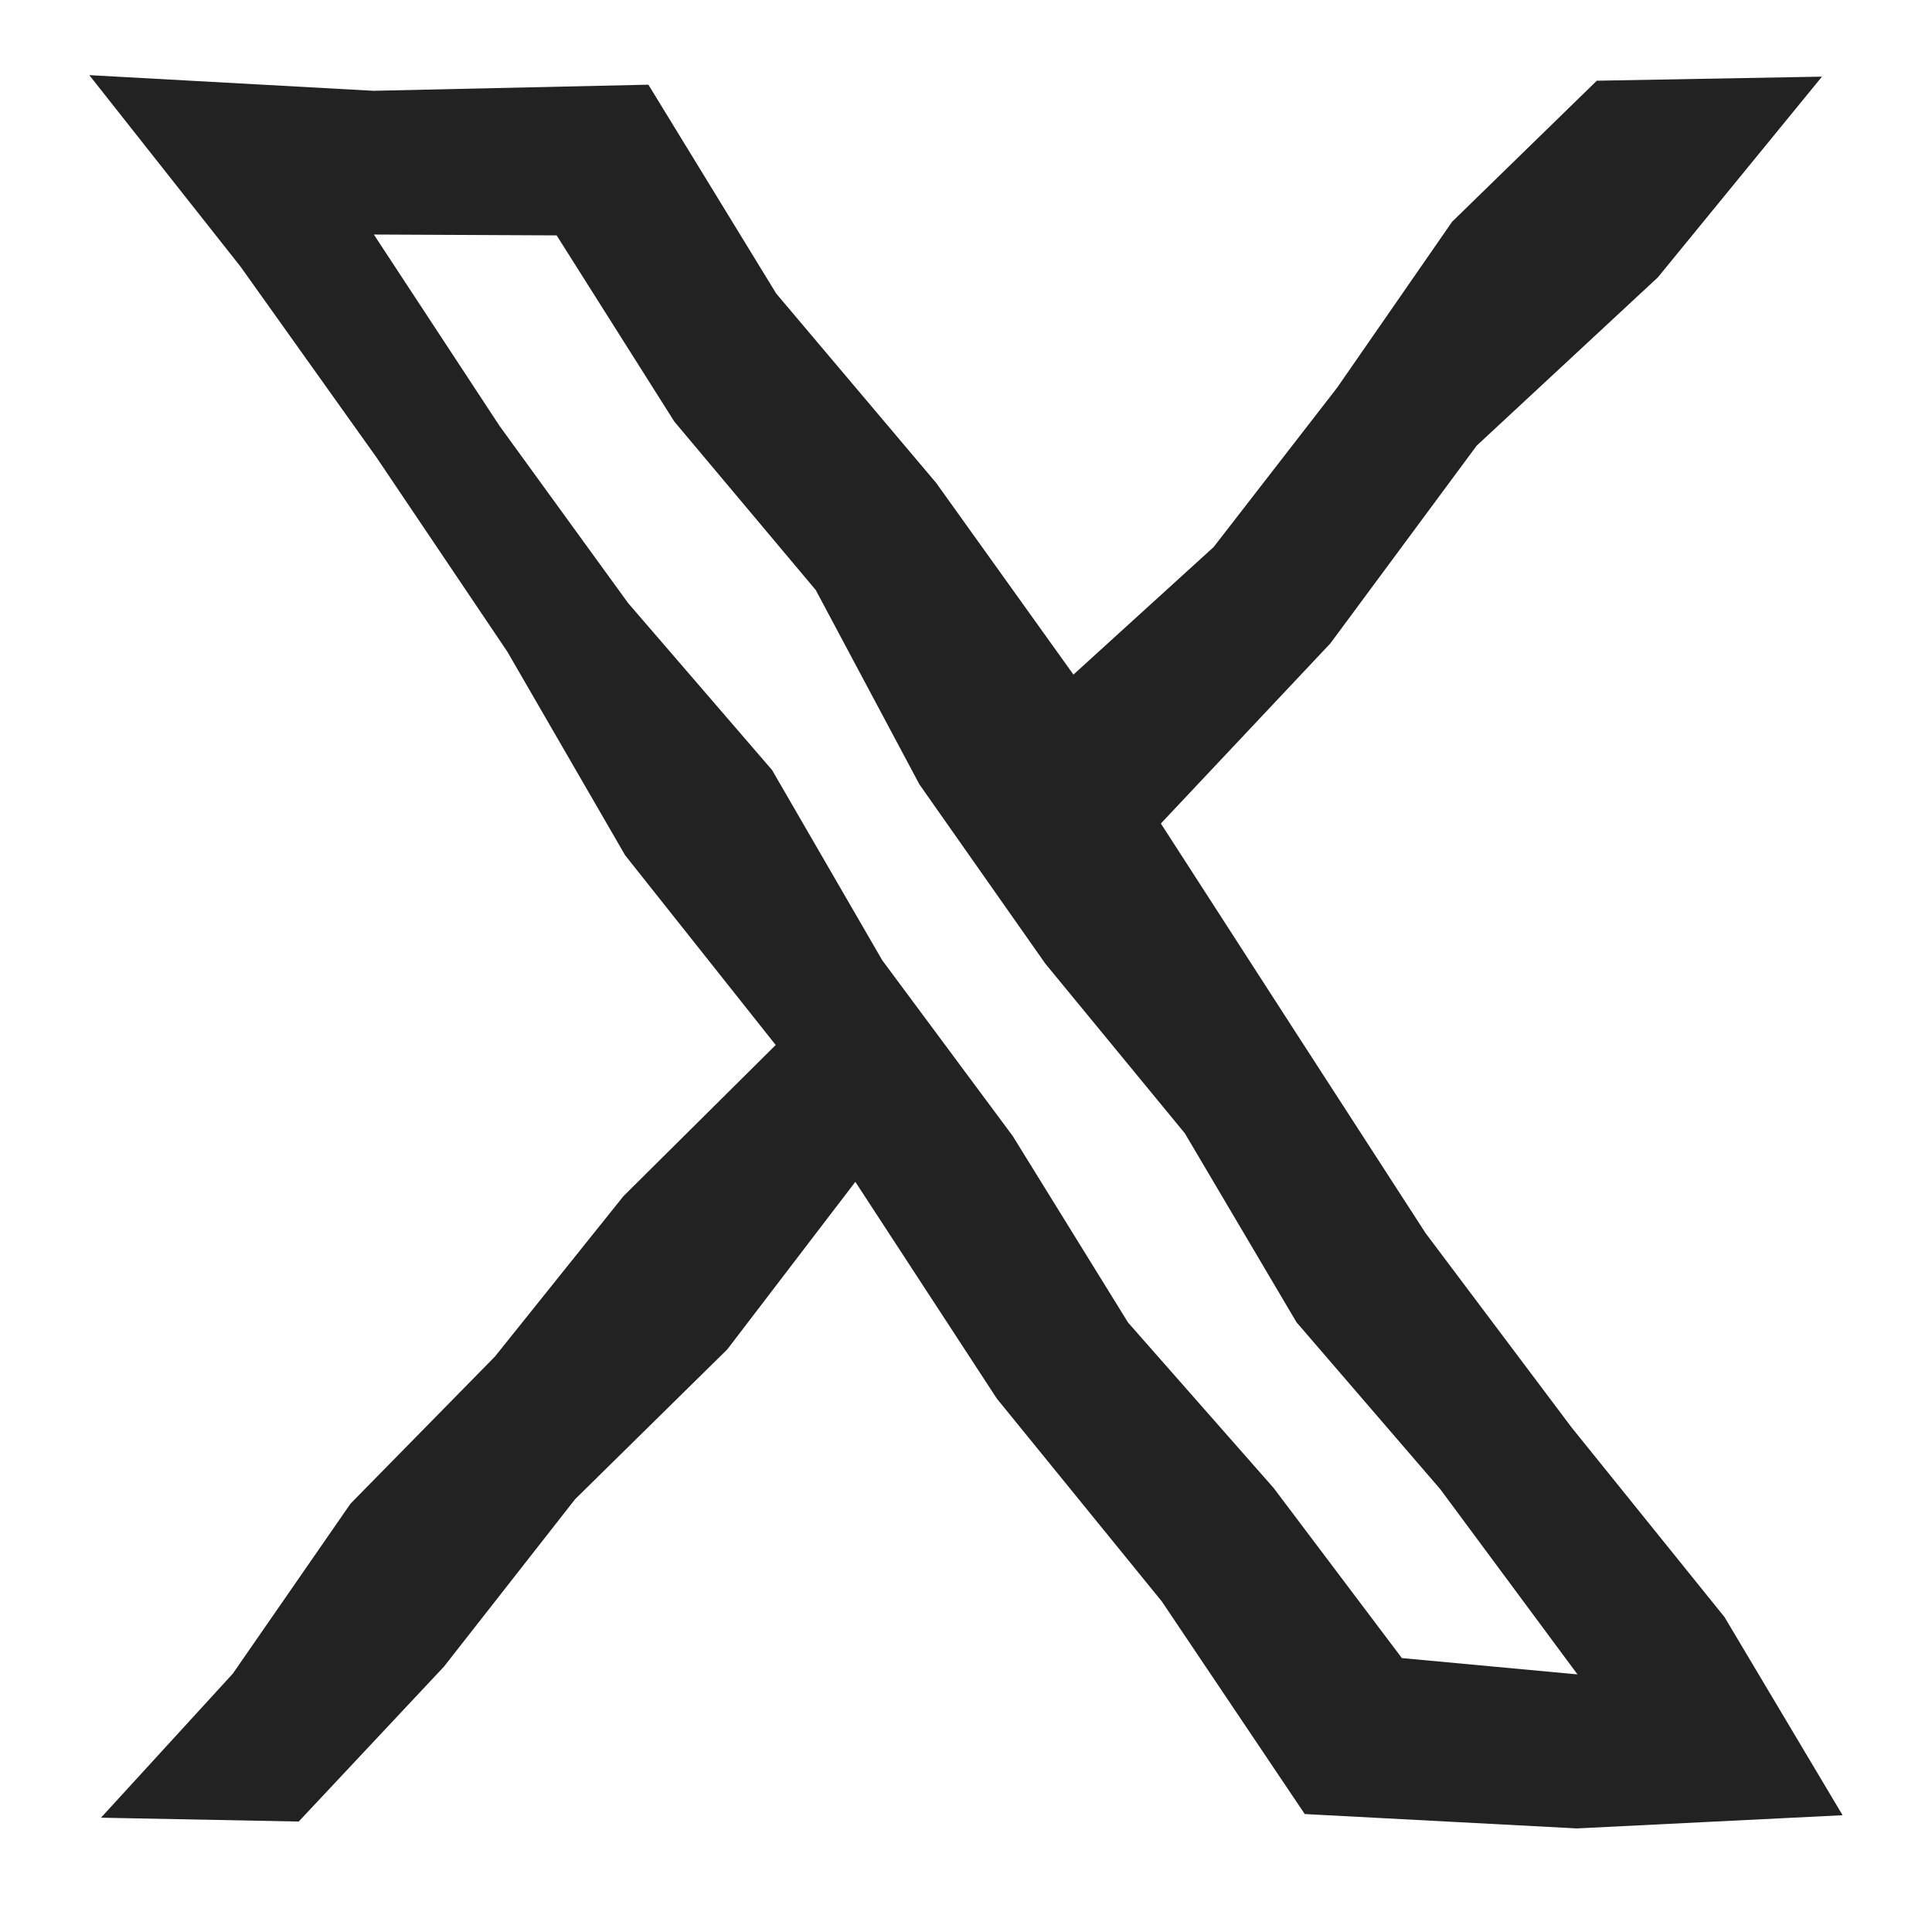 <svg xmlns="http://www.w3.org/2000/svg" width="18" height="18" fill="none">
  <path fill="#222" d="m10.816 7.672 1.579-1.678 1.363-1.842 1.688-1.568 1.529-1.87-2.098.038-1.348 1.314-1.072 1.547-1.15 1.484-1.306 1.188-1.279-1.786-1.49-1.764L6.041.789 3.48.846.832.7 2.24 2.483l1.268 1.779 1.219 1.81 1.097 1.896 1.403 1.768-1.418 1.408-1.198 1.495-1.345 1.37-1.097 1.584-1.228 1.342 1.842.036 1.353-1.443 1.222-1.56 1.418-1.396 1.193-1.561 1.318 2.019 1.538 1.891 1.331 1.98 2.536.134 2.475-.123-1.1-1.846-1.425-1.767-1.36-1.81-1.23-1.901-1.236-1.915v-.001Zm-5.63-5.479 1.096 1.734L7.6 5.497l.966 1.811 1.173 1.67 1.3 1.581 1.04 1.76 1.34 1.556 1.278 1.725-1.636-.152-1.195-1.585-1.356-1.541-1.074-1.737L8.22 8.947 7.193 7.174 5.853 5.62 4.654 3.968 3.483 2.185l1.704.008Z"/>
</svg>